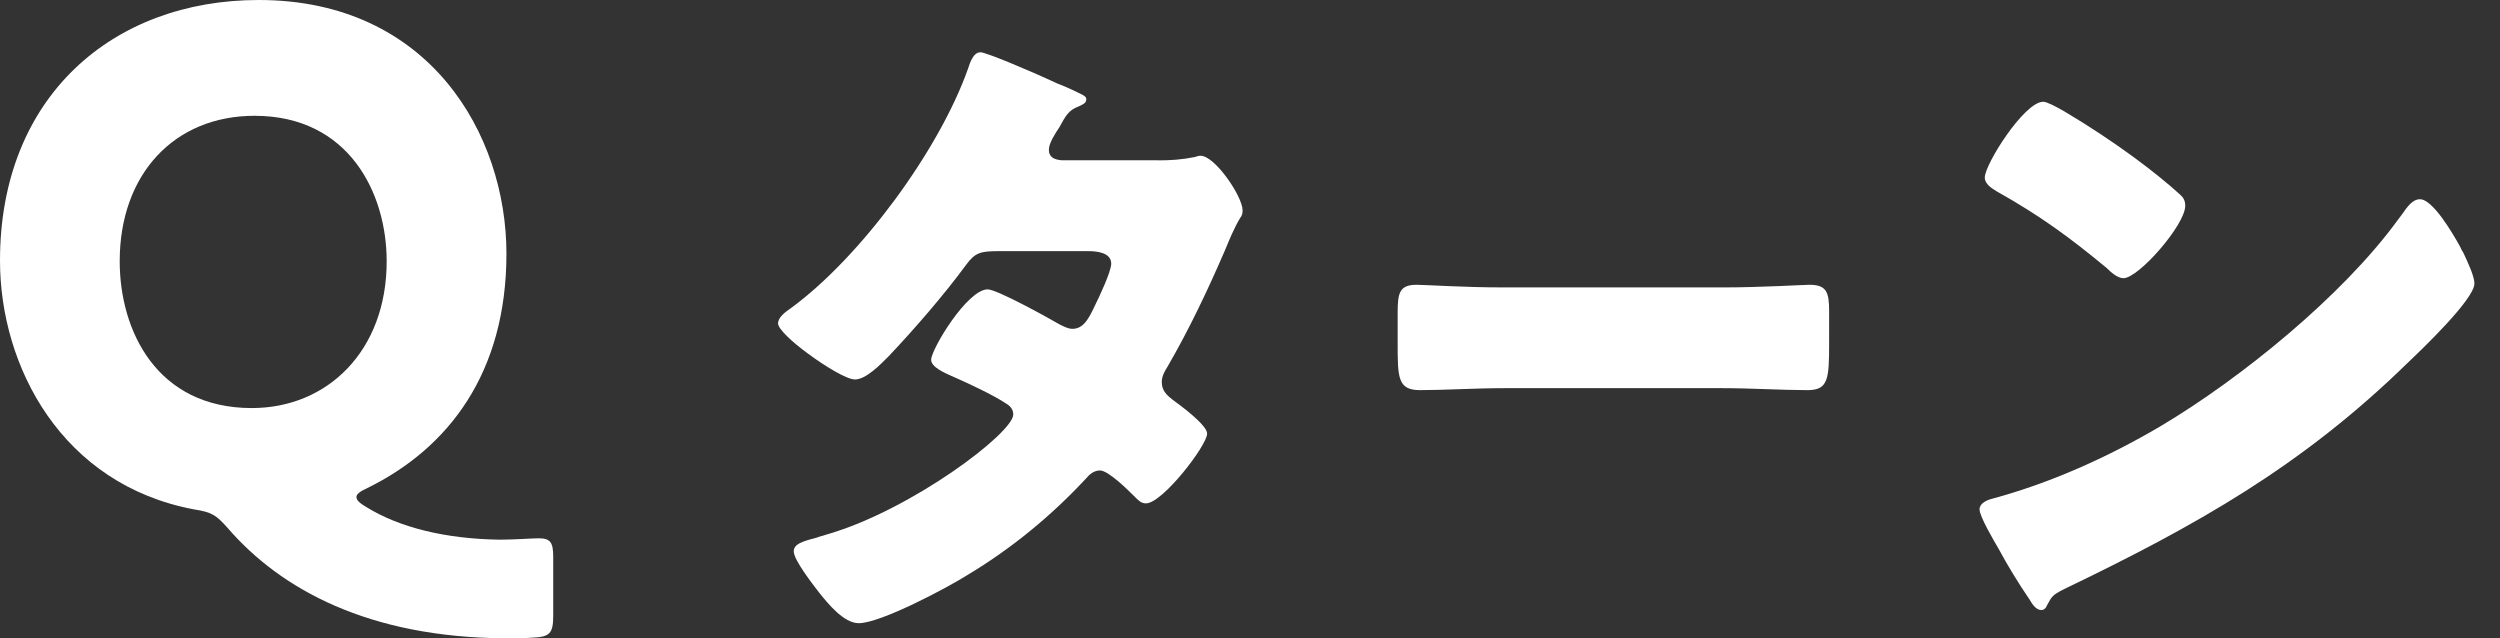 <svg width="94" height="24" viewBox="0 0 94 24" fill="none" xmlns="http://www.w3.org/2000/svg">
<rect x="0" y="0" width="94" height="24" fill="#333333" stroke="none"/>
<path d="M20.801 23.145C20.801 23.819 20.672 23.948 20.024 23.975C19.687 24 19.352 24 19.015 24C13.867 23.975 10.555 22.16 8.562 19.854C8.123 19.362 7.967 19.258 7.295 19.153C2.328 18.221 0 13.789 0 9.798C0 3.629 4.243 0 9.728 0C16.144 0 19.042 5.053 19.042 9.537C19.042 14.021 16.868 16.847 13.816 18.349C13.531 18.478 13.402 18.582 13.402 18.686C13.402 18.816 13.531 18.92 13.789 19.074C15.005 19.825 16.739 20.267 18.808 20.292C19.327 20.292 19.999 20.24 20.257 20.24C20.697 20.24 20.801 20.396 20.801 20.941V23.143V23.145ZM4.501 9.823C4.501 12.44 5.898 15.343 9.468 15.343C12.314 15.343 14.539 13.191 14.539 9.823C14.539 7.257 13.115 4.354 9.572 4.354C6.545 4.354 4.501 6.557 4.501 9.823Z" fill="white"/>
<path d="M43.534 6.03C44.004 6.03 44.423 6.005 44.918 5.906C44.992 5.881 45.067 5.856 45.141 5.856C45.684 5.856 46.722 7.39 46.722 7.911C46.722 8.035 46.697 8.109 46.623 8.207C46.401 8.579 46.229 9 46.055 9.42C45.413 10.906 44.721 12.366 43.905 13.776C43.781 13.974 43.683 14.148 43.683 14.371C43.683 14.692 43.88 14.867 44.102 15.039C44.375 15.237 45.388 15.98 45.388 16.302C45.388 16.747 43.708 18.927 43.089 18.927C42.917 18.927 42.817 18.828 42.693 18.704C42.445 18.456 41.68 17.689 41.359 17.689C41.136 17.689 40.962 17.838 40.84 17.985C39.532 19.395 38.023 20.635 36.368 21.625C35.628 22.095 33.107 23.432 32.291 23.432C31.722 23.432 31.129 22.69 30.808 22.293C30.56 21.971 29.845 21.055 29.845 20.734C29.845 20.461 30.141 20.362 30.709 20.215C30.833 20.164 30.957 20.141 31.105 20.091C34.269 19.174 38.099 16.279 38.099 15.585C38.099 15.362 37.95 15.239 37.778 15.14C37.283 14.818 36.32 14.373 35.752 14.125C35.529 14.026 35.011 13.803 35.011 13.53C35.011 13.133 36.37 10.88 37.136 10.88C37.482 10.88 39.41 11.946 39.829 12.192C39.978 12.265 40.15 12.364 40.324 12.364C40.744 12.364 40.943 11.969 41.165 11.498C41.314 11.202 41.782 10.21 41.782 9.914C41.782 9.494 41.239 9.443 40.918 9.443H37.557C36.865 9.443 36.668 9.494 36.322 9.962C35.506 11.076 34.369 12.388 33.406 13.403C33.11 13.699 32.565 14.268 32.145 14.268C31.85 14.268 31.059 13.798 30.392 13.304C29.775 12.858 29.255 12.362 29.255 12.165C29.255 11.917 29.551 11.719 29.725 11.595C32.344 9.689 35.309 5.655 36.397 2.585C36.471 2.362 36.594 1.965 36.867 1.965C37.064 1.965 38.671 2.633 39.732 3.129C40.177 3.301 40.523 3.476 40.672 3.549C40.771 3.6 40.844 3.648 40.844 3.722C40.844 3.846 40.794 3.894 40.572 3.995C40.175 4.144 40.077 4.341 39.831 4.787C39.682 5.01 39.437 5.382 39.437 5.63C39.437 5.926 39.659 6.001 39.906 6.025H43.539L43.534 6.03Z" fill="white"/>
<path d="M64.773 10.807C66.231 10.807 67.812 10.708 68.034 10.708C68.677 10.708 68.775 10.981 68.775 11.698V12.887C68.775 14.249 68.75 14.669 67.959 14.669C66.996 14.669 65.859 14.595 64.771 14.595H56.556C55.469 14.595 54.307 14.669 53.393 14.669C52.552 14.669 52.552 14.198 52.552 12.887V11.748C52.552 11.006 52.625 10.708 53.269 10.708C53.615 10.708 54.999 10.807 56.556 10.807H64.771H64.773Z" fill="white"/>
<path d="M92.47 9.223C92.52 9.296 92.543 9.395 92.619 9.496C92.791 9.867 93.038 10.387 93.038 10.66C93.038 11.254 91.037 13.16 90.517 13.654C86.538 17.54 82.561 19.769 77.619 22.146C77.124 22.394 77.149 22.442 76.952 22.789C76.927 22.863 76.853 22.938 76.755 22.938C76.557 22.938 76.409 22.715 76.31 22.541C75.89 21.923 75.494 21.278 75.148 20.635C74.976 20.339 74.431 19.423 74.431 19.149C74.431 18.927 74.703 18.803 74.9 18.754C77.099 18.16 79.249 17.195 81.227 16.031C84.266 14.224 88.071 11.129 90.148 8.283C90.198 8.209 90.246 8.159 90.297 8.085C90.519 7.764 90.716 7.491 90.989 7.491C91.484 7.491 92.249 8.827 92.472 9.224L92.47 9.223ZM77.594 4.173C79.595 5.36 81.128 6.55 81.942 7.291C82.091 7.415 82.165 7.539 82.165 7.737C82.165 8.456 80.411 10.46 79.842 10.46C79.62 10.46 79.373 10.238 79.224 10.088C77.791 8.901 76.703 8.109 75.073 7.193C74.875 7.069 74.628 6.92 74.628 6.673C74.628 6.178 76.111 3.826 76.826 3.826C76.95 3.826 77.246 3.975 77.592 4.173H77.594Z" fill="white"/>
</svg>

